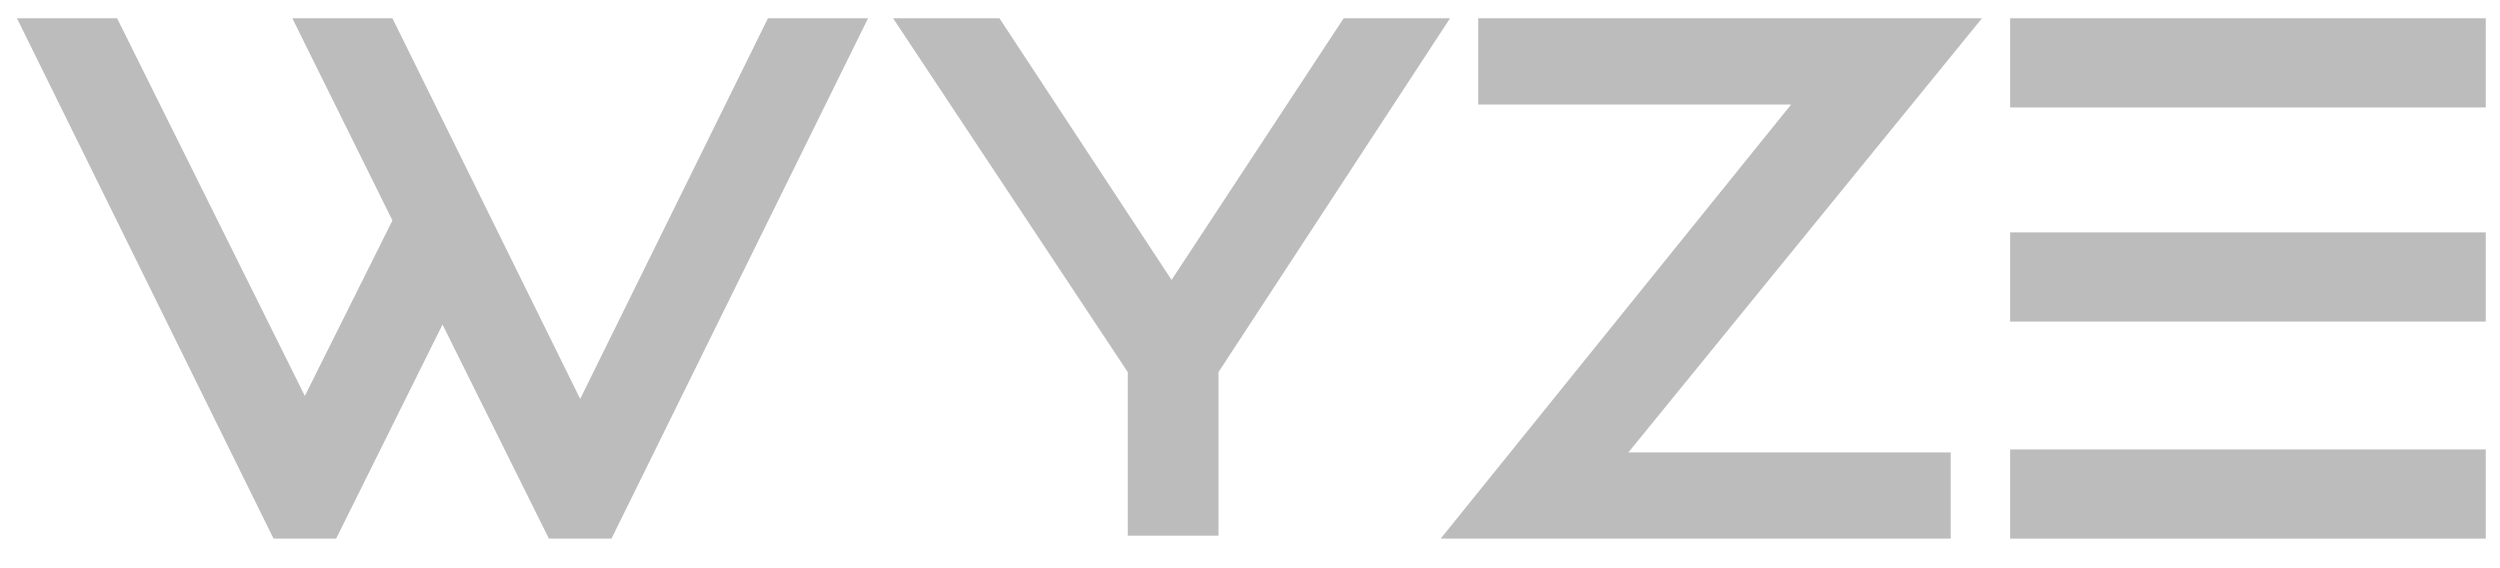 <svg width="132" height="30" viewBox="0 0 132 30" fill="none" xmlns="http://www.w3.org/2000/svg">
<g clip-path="url(#clip0_3869_7095)">
<path fill-rule="evenodd" clip-rule="evenodd" d="M20.721 0.965H15.435L20.721 11.641L16.095 20.904L6.183 0.965H0.896L14.443 28.439H17.748L23.365 17.136L28.982 28.439H32.286L45.834 0.965H40.547L30.634 21.061L20.721 0.965Z" fill="#BCBCBC"/>
<path fill-rule="evenodd" clip-rule="evenodd" d="M70.945 0.965L61.859 14.78L52.772 0.965H47.155L59.546 19.648V28.282H64.337V19.648L76.562 0.965H70.945Z" fill="#BCBCBC"/>
<path fill-rule="evenodd" clip-rule="evenodd" d="M106.135 28.439H131.248V23.73H106.135V28.439Z" fill="#BCBCBC"/>
<path fill-rule="evenodd" clip-rule="evenodd" d="M106.135 5.675H131.248V0.965H106.135V5.675Z" fill="#BCBCBC"/>
<path fill-rule="evenodd" clip-rule="evenodd" d="M106.135 16.98H131.248V12.27H106.135V16.98Z" fill="#BCBCBC"/>
<path fill-rule="evenodd" clip-rule="evenodd" d="M78.05 0.965V5.518H94.571L76.067 28.439H102.997V23.887H85.98L104.649 0.965H78.05Z" fill="#BCBCBC"/>
</g>
<defs>
<clipPath id="clip0_3869_7095">
<rect width="130.686" height="28.571" fill="white" transform="translate(0.605 0.705)"/>
</clipPath>
</defs>
</svg>
